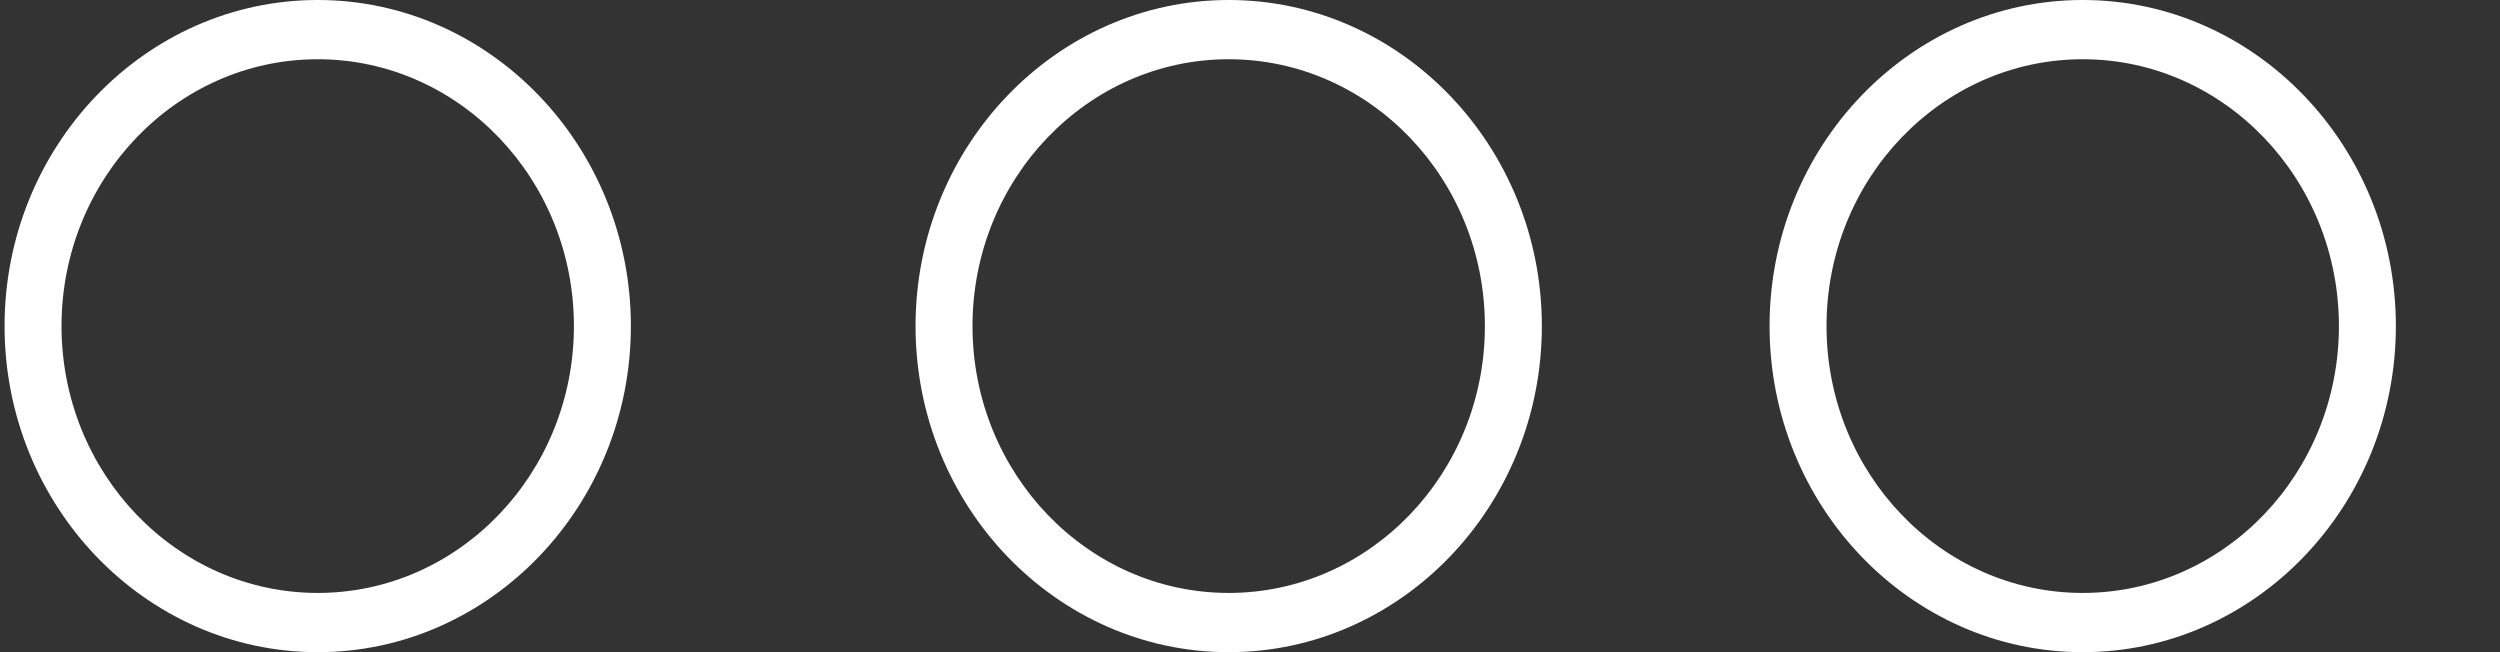 <?xml version="1.0" encoding="UTF-8" standalone="no"?>
<svg width="23px" height="6px" viewBox="0 0 23 6" version="1.1" xmlns="http://www.w3.org/2000/svg" xmlns:xlink="http://www.w3.org/1999/xlink" xmlns:sketch="http://www.bohemiancoding.com/sketch/ns">
    <rect x="0" y="0" width="23" height="6" fill="#333333" stroke="none"/>
    <!-- Generator: Sketch 3.2.2 (9983) - http://www.bohemiancoding.com/sketch -->
    <title>more white</title>
    <desc>Created with Sketch.</desc>
    <defs></defs>
    <g id="Page-1" stroke="none" stroke-width="1" fill="none" fill-rule="evenodd" sketch:type="MSPage">
        <g id="Fill-52-+-Fill-50-+-Fill-51" sketch:type="MSLayerGroup" transform="translate(0.042, 0)" fill="#FFFFFF">
            <path d="M2.881,6 C1.293,6 0,4.653 0,3 C0,1.347 1.293,0 2.881,0 C4.469,0 5.762,1.347 5.762,3 C5.762,4.653 4.469,6 2.881,6 L2.881,6 Z M2.881,0.545 C1.581,0.545 0.524,1.646 0.524,3 C0.524,4.354 1.581,5.455 2.881,5.455 C4.181,5.455 5.238,4.354 5.238,3 C5.238,1.646 4.181,0.545 2.881,0.545 L2.881,0.545 Z" id="Fill-52" sketch:type="MSShapeGroup"></path>
            <path d="M11.262,6 C9.674,6 8.381,4.653 8.381,3 C8.381,1.347 9.674,0 11.262,0 C12.85,0 14.143,1.347 14.143,3 C14.143,4.653 12.851,6 11.262,6 L11.262,6 Z M11.262,0.545 C9.962,0.545 8.905,1.646 8.905,3 C8.905,4.354 9.962,5.455 11.262,5.455 C12.562,5.455 13.619,4.354 13.619,3 C13.619,1.646 12.562,0.545 11.262,0.545 L11.262,0.545 Z" id="Fill-50" sketch:type="MSShapeGroup"></path>
            <path d="M19.119,6 C17.531,6 16.238,4.653 16.238,3 C16.238,1.347 17.531,0 19.119,0 C20.707,0 22,1.347 22,3 C22,4.653 20.707,6 19.119,6 L19.119,6 Z M19.119,0.545 C17.819,0.545 16.762,1.646 16.762,3 C16.762,4.354 17.819,5.455 19.119,5.455 C20.419,5.455 21.476,4.354 21.476,3 C21.476,1.646 20.419,0.545 19.119,0.545 L19.119,0.545 Z" id="Fill-51" sketch:type="MSShapeGroup"></path>
        </g>
    </g>
</svg>